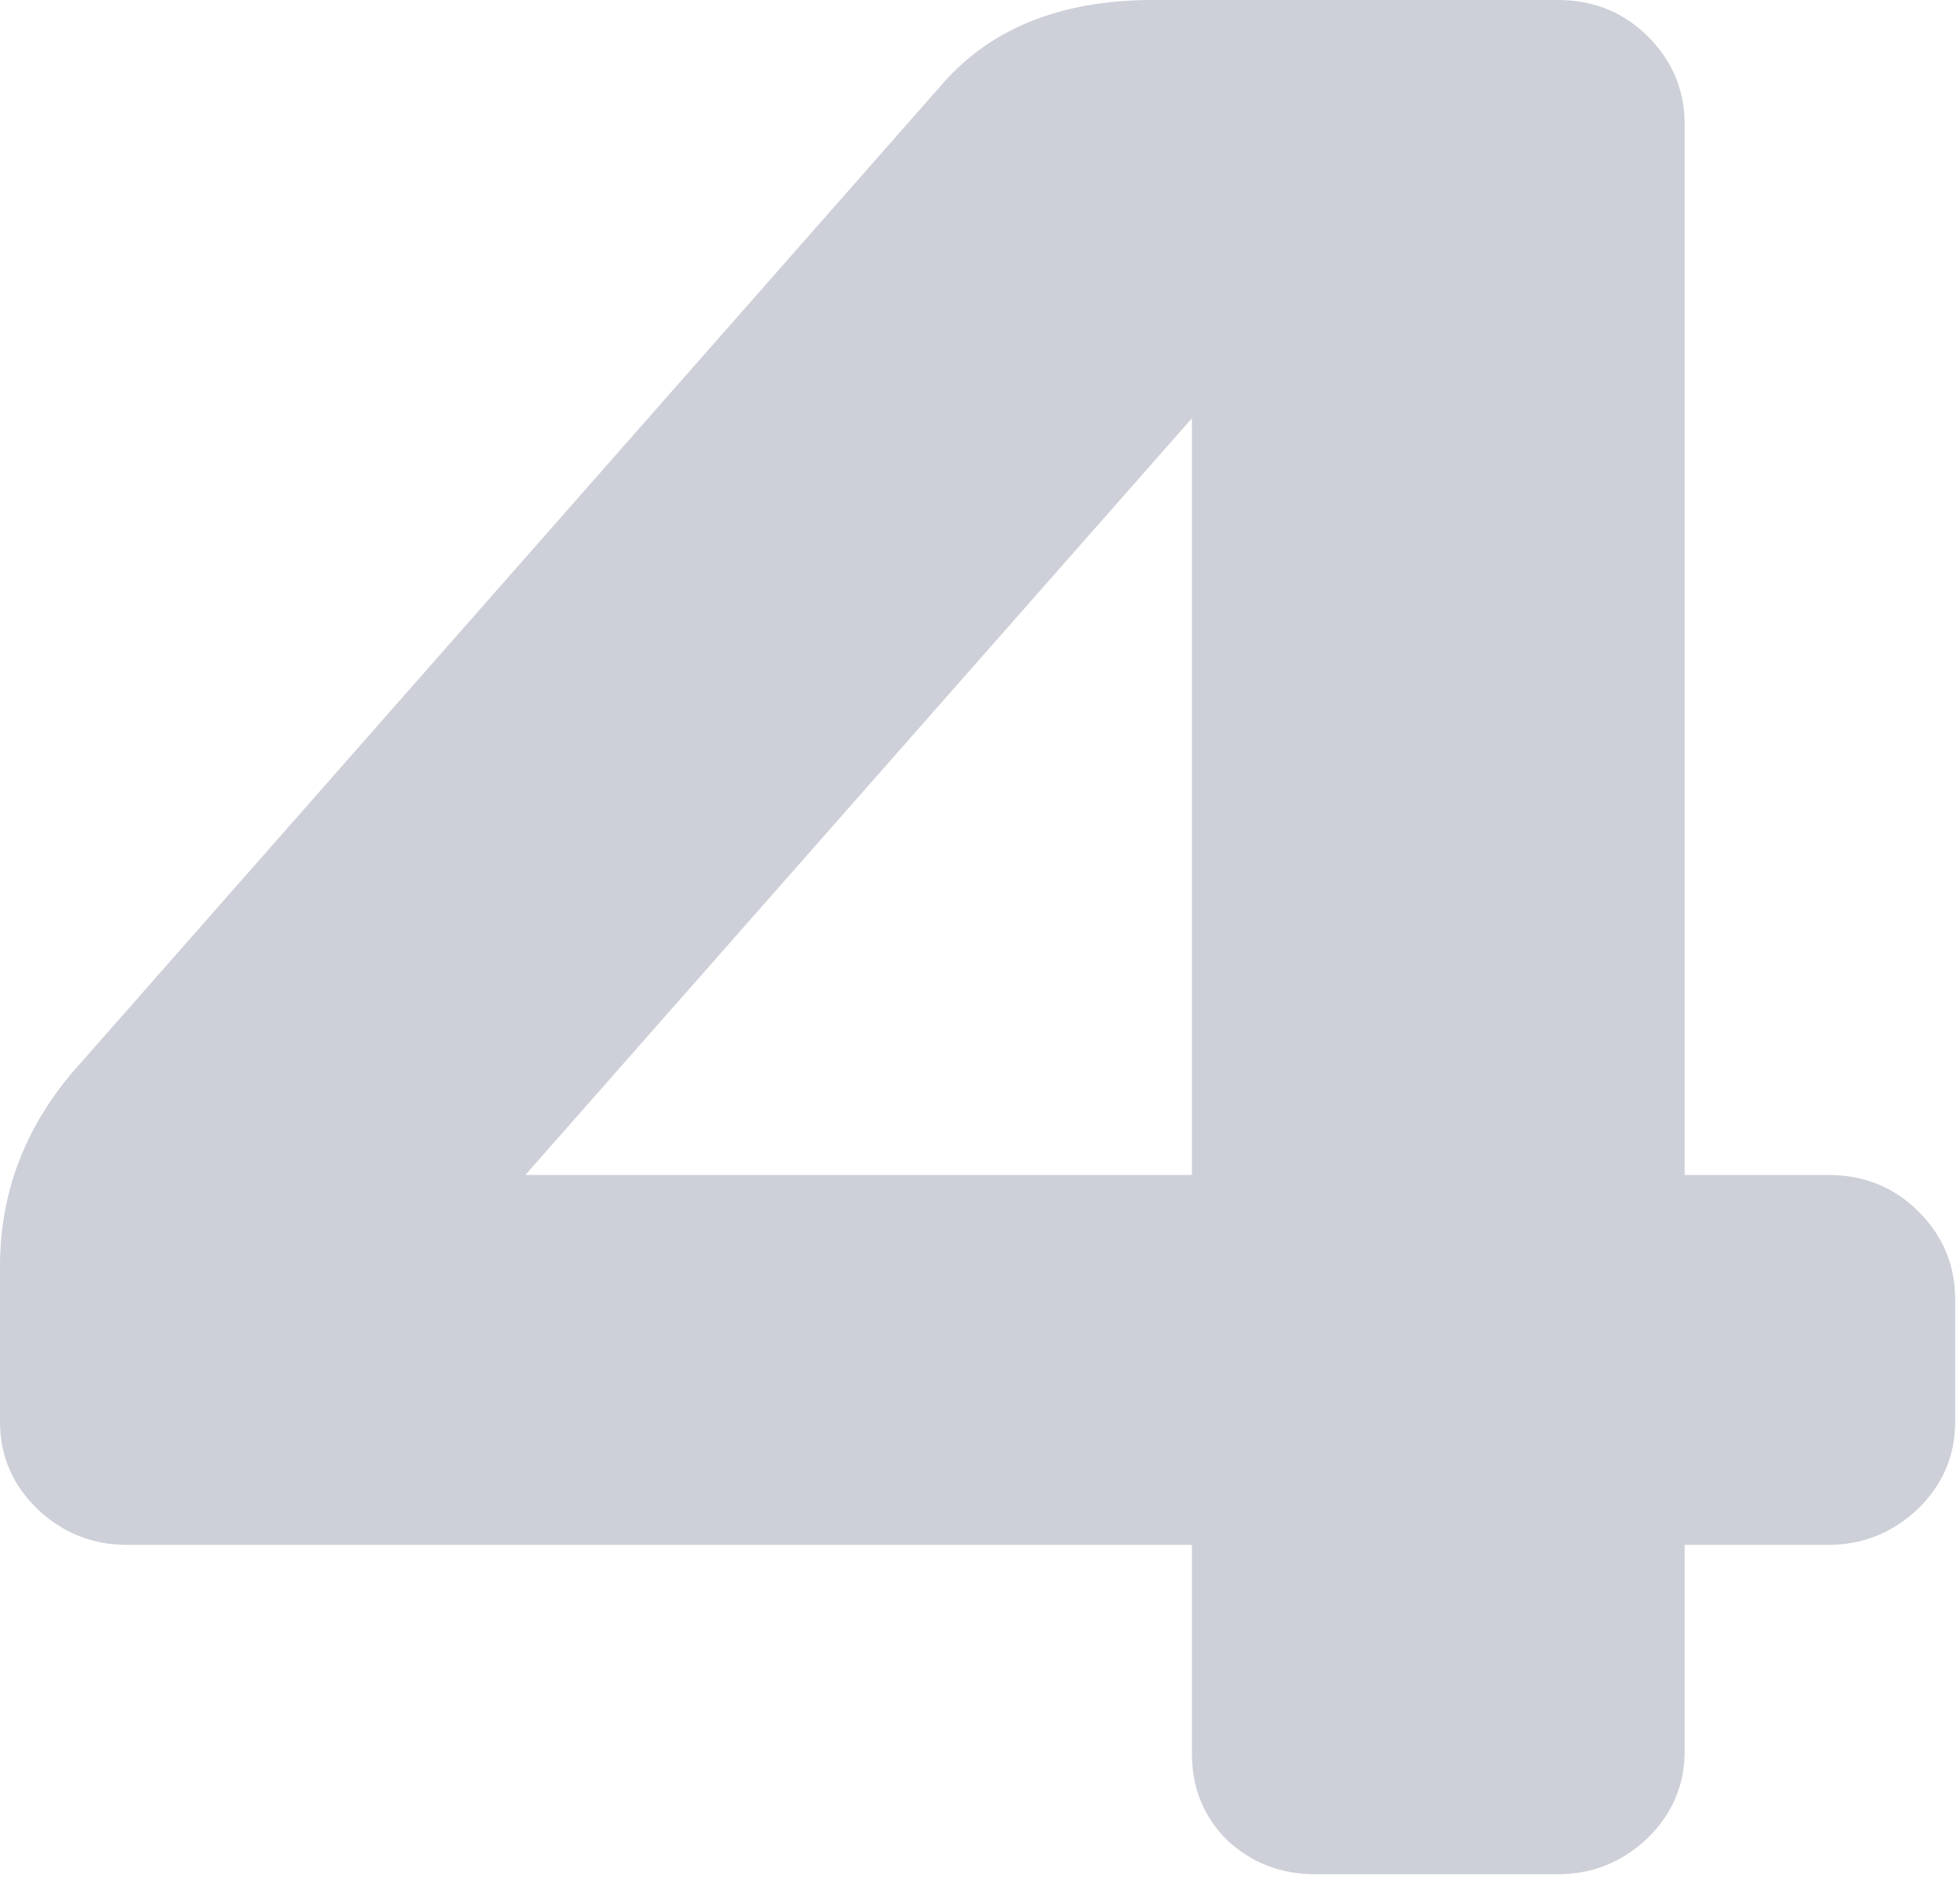 <svg width="47" height="45" viewBox="0 0 47 45" fill="none" xmlns="http://www.w3.org/2000/svg">
<path d="M0 34.097V30.368C0 28.529 0.648 26.9 1.943 25.479L22.659 1.943C23.808 0.669 25.437 0.021 27.547 0H37.357C38.213 0 38.934 0.293 39.519 0.878C40.104 1.463 40.397 2.162 40.397 2.977V28.174H43.844C44.701 28.174 45.422 28.467 46.007 29.052C46.592 29.637 46.884 30.337 46.884 31.152V34.097C46.884 34.912 46.581 35.612 45.975 36.197C45.369 36.761 44.659 37.043 43.844 37.043H40.397V41.995C40.397 42.81 40.094 43.51 39.488 44.095C38.882 44.659 38.172 44.941 37.357 44.941H31.528C30.713 44.941 30.013 44.669 29.428 44.126C28.864 43.562 28.582 42.873 28.582 42.058V37.043H3.04C2.225 37.043 1.515 36.761 0.909 36.197C0.303 35.612 0 34.912 0 34.097ZM12.598 28.174H28.582V10.029L12.598 28.174Z" fill="#CDD0D8"/>
</svg>
